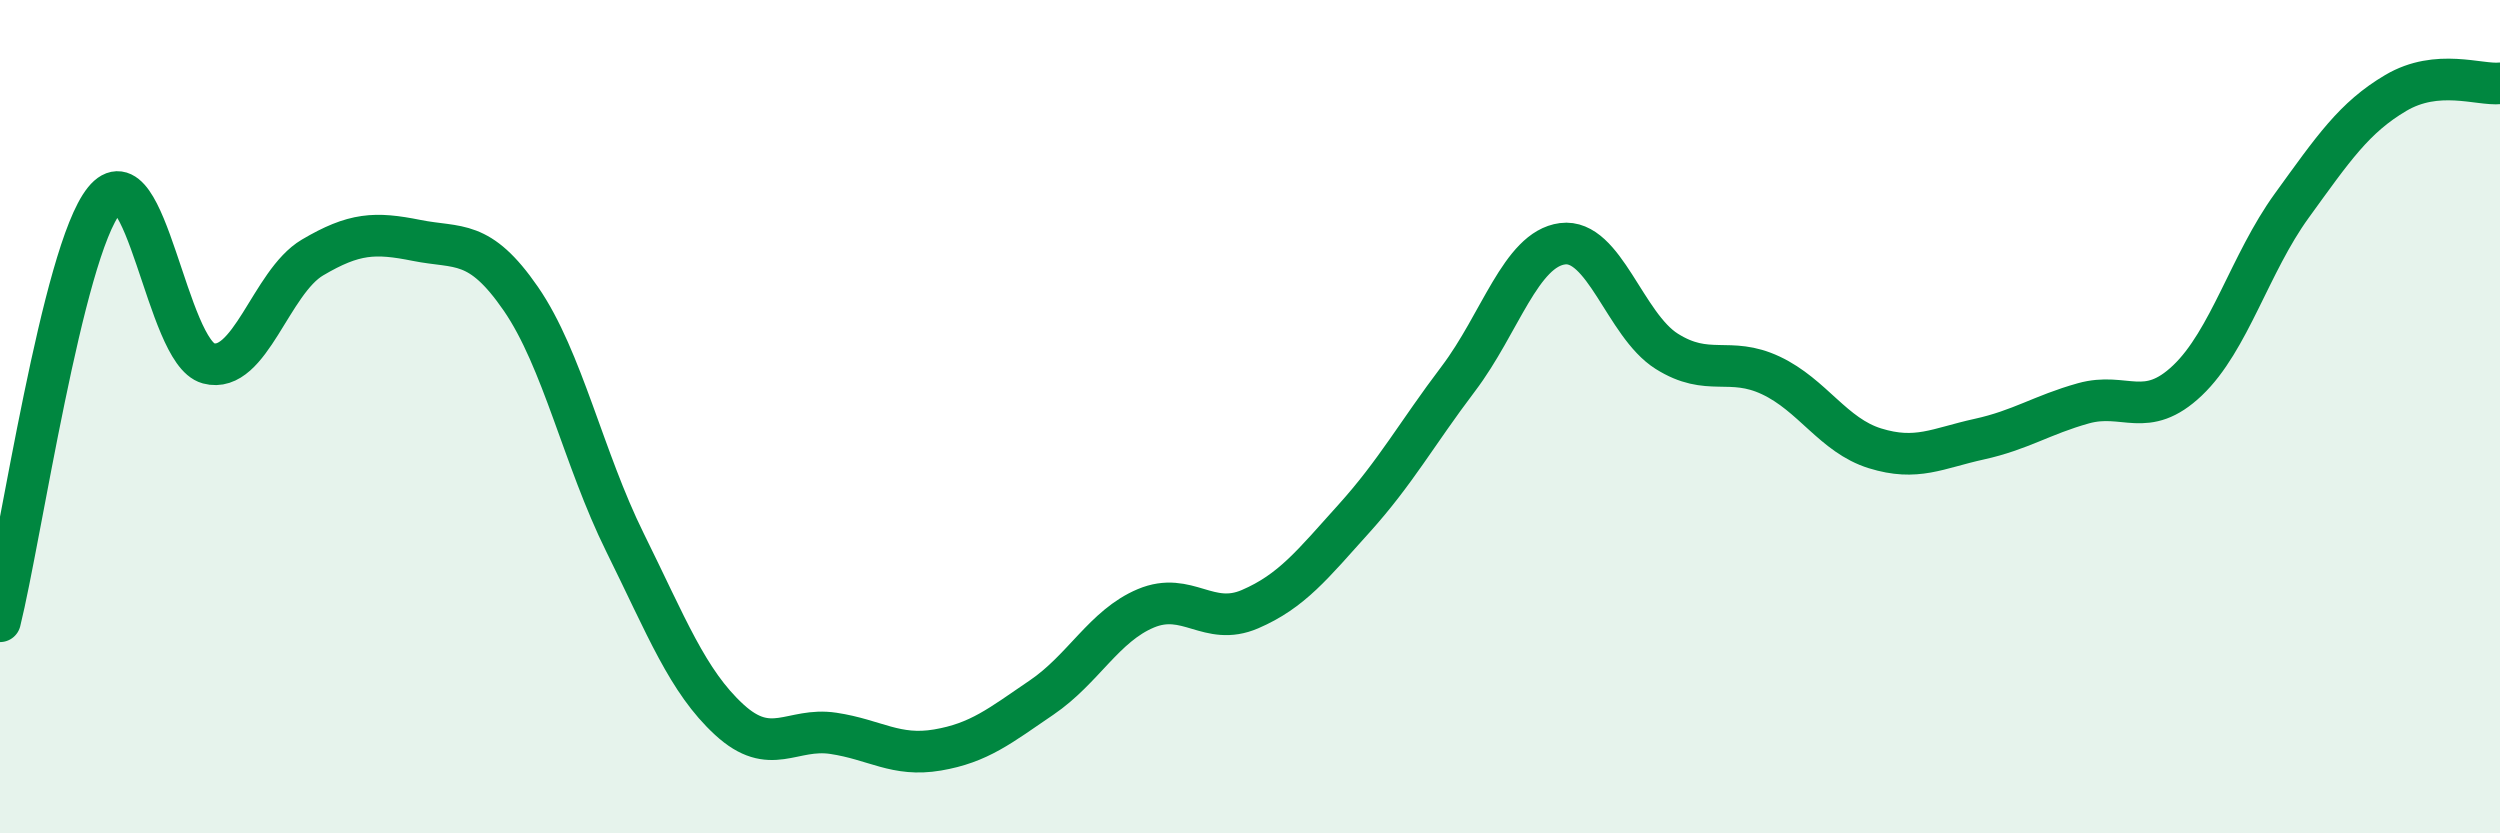 
    <svg width="60" height="20" viewBox="0 0 60 20" xmlns="http://www.w3.org/2000/svg">
      <path
        d="M 0,14.91 C 0.5,12.89 1.5,6.05 2.5,4.81 C 3.5,3.57 4,8.45 5,8.72 C 6,8.99 6.5,6.77 7.5,6.18 C 8.5,5.59 9,5.57 10,5.77 C 11,5.97 11.5,5.72 12.5,7.17 C 13.5,8.62 14,11 15,13.02 C 16,15.04 16.5,16.35 17.5,17.27 C 18.5,18.19 19,17.45 20,17.6 C 21,17.75 21.5,18.17 22.5,18 C 23.5,17.83 24,17.42 25,16.74 C 26,16.06 26.5,15.02 27.5,14.6 C 28.5,14.18 29,15.05 30,14.62 C 31,14.19 31.5,13.55 32.5,12.44 C 33.5,11.33 34,10.41 35,9.09 C 36,7.77 36.5,5.98 37.5,5.85 C 38.5,5.72 39,7.8 40,8.43 C 41,9.06 41.5,8.54 42.5,9.01 C 43.5,9.48 44,10.45 45,10.76 C 46,11.07 46.5,10.76 47.5,10.54 C 48.5,10.32 49,9.96 50,9.68 C 51,9.4 51.5,10.08 52.5,9.13 C 53.5,8.18 54,6.32 55,4.94 C 56,3.56 56.5,2.82 57.5,2.23 C 58.5,1.64 59.5,2.05 60,2L60 20L0 20Z"
        fill="#008740"
        opacity="0.1"
        stroke-linecap="round"
        stroke-linejoin="round"
      />
      <path
        d="M 0,14.91 C 0.5,12.89 1.5,6.05 2.5,4.81 C 3.5,3.57 4,8.45 5,8.72 C 6,8.99 6.5,6.77 7.5,6.18 C 8.5,5.59 9,5.57 10,5.77 C 11,5.97 11.5,5.72 12.5,7.17 C 13.5,8.62 14,11 15,13.02 C 16,15.04 16.5,16.35 17.5,17.27 C 18.5,18.19 19,17.45 20,17.6 C 21,17.75 21.5,18.17 22.5,18 C 23.5,17.83 24,17.42 25,16.74 C 26,16.06 26.5,15.02 27.5,14.6 C 28.5,14.18 29,15.05 30,14.62 C 31,14.19 31.5,13.55 32.5,12.44 C 33.5,11.33 34,10.41 35,9.09 C 36,7.77 36.5,5.98 37.5,5.85 C 38.5,5.72 39,7.8 40,8.43 C 41,9.06 41.5,8.54 42.5,9.01 C 43.5,9.48 44,10.45 45,10.76 C 46,11.07 46.5,10.76 47.5,10.54 C 48.5,10.32 49,9.96 50,9.68 C 51,9.4 51.5,10.08 52.5,9.13 C 53.5,8.18 54,6.32 55,4.94 C 56,3.56 56.5,2.82 57.5,2.23 C 58.5,1.64 59.5,2.05 60,2"
        stroke="#008740"
        stroke-width="1"
        fill="none"
        stroke-linecap="round"
        stroke-linejoin="round"
      />
    </svg>
  